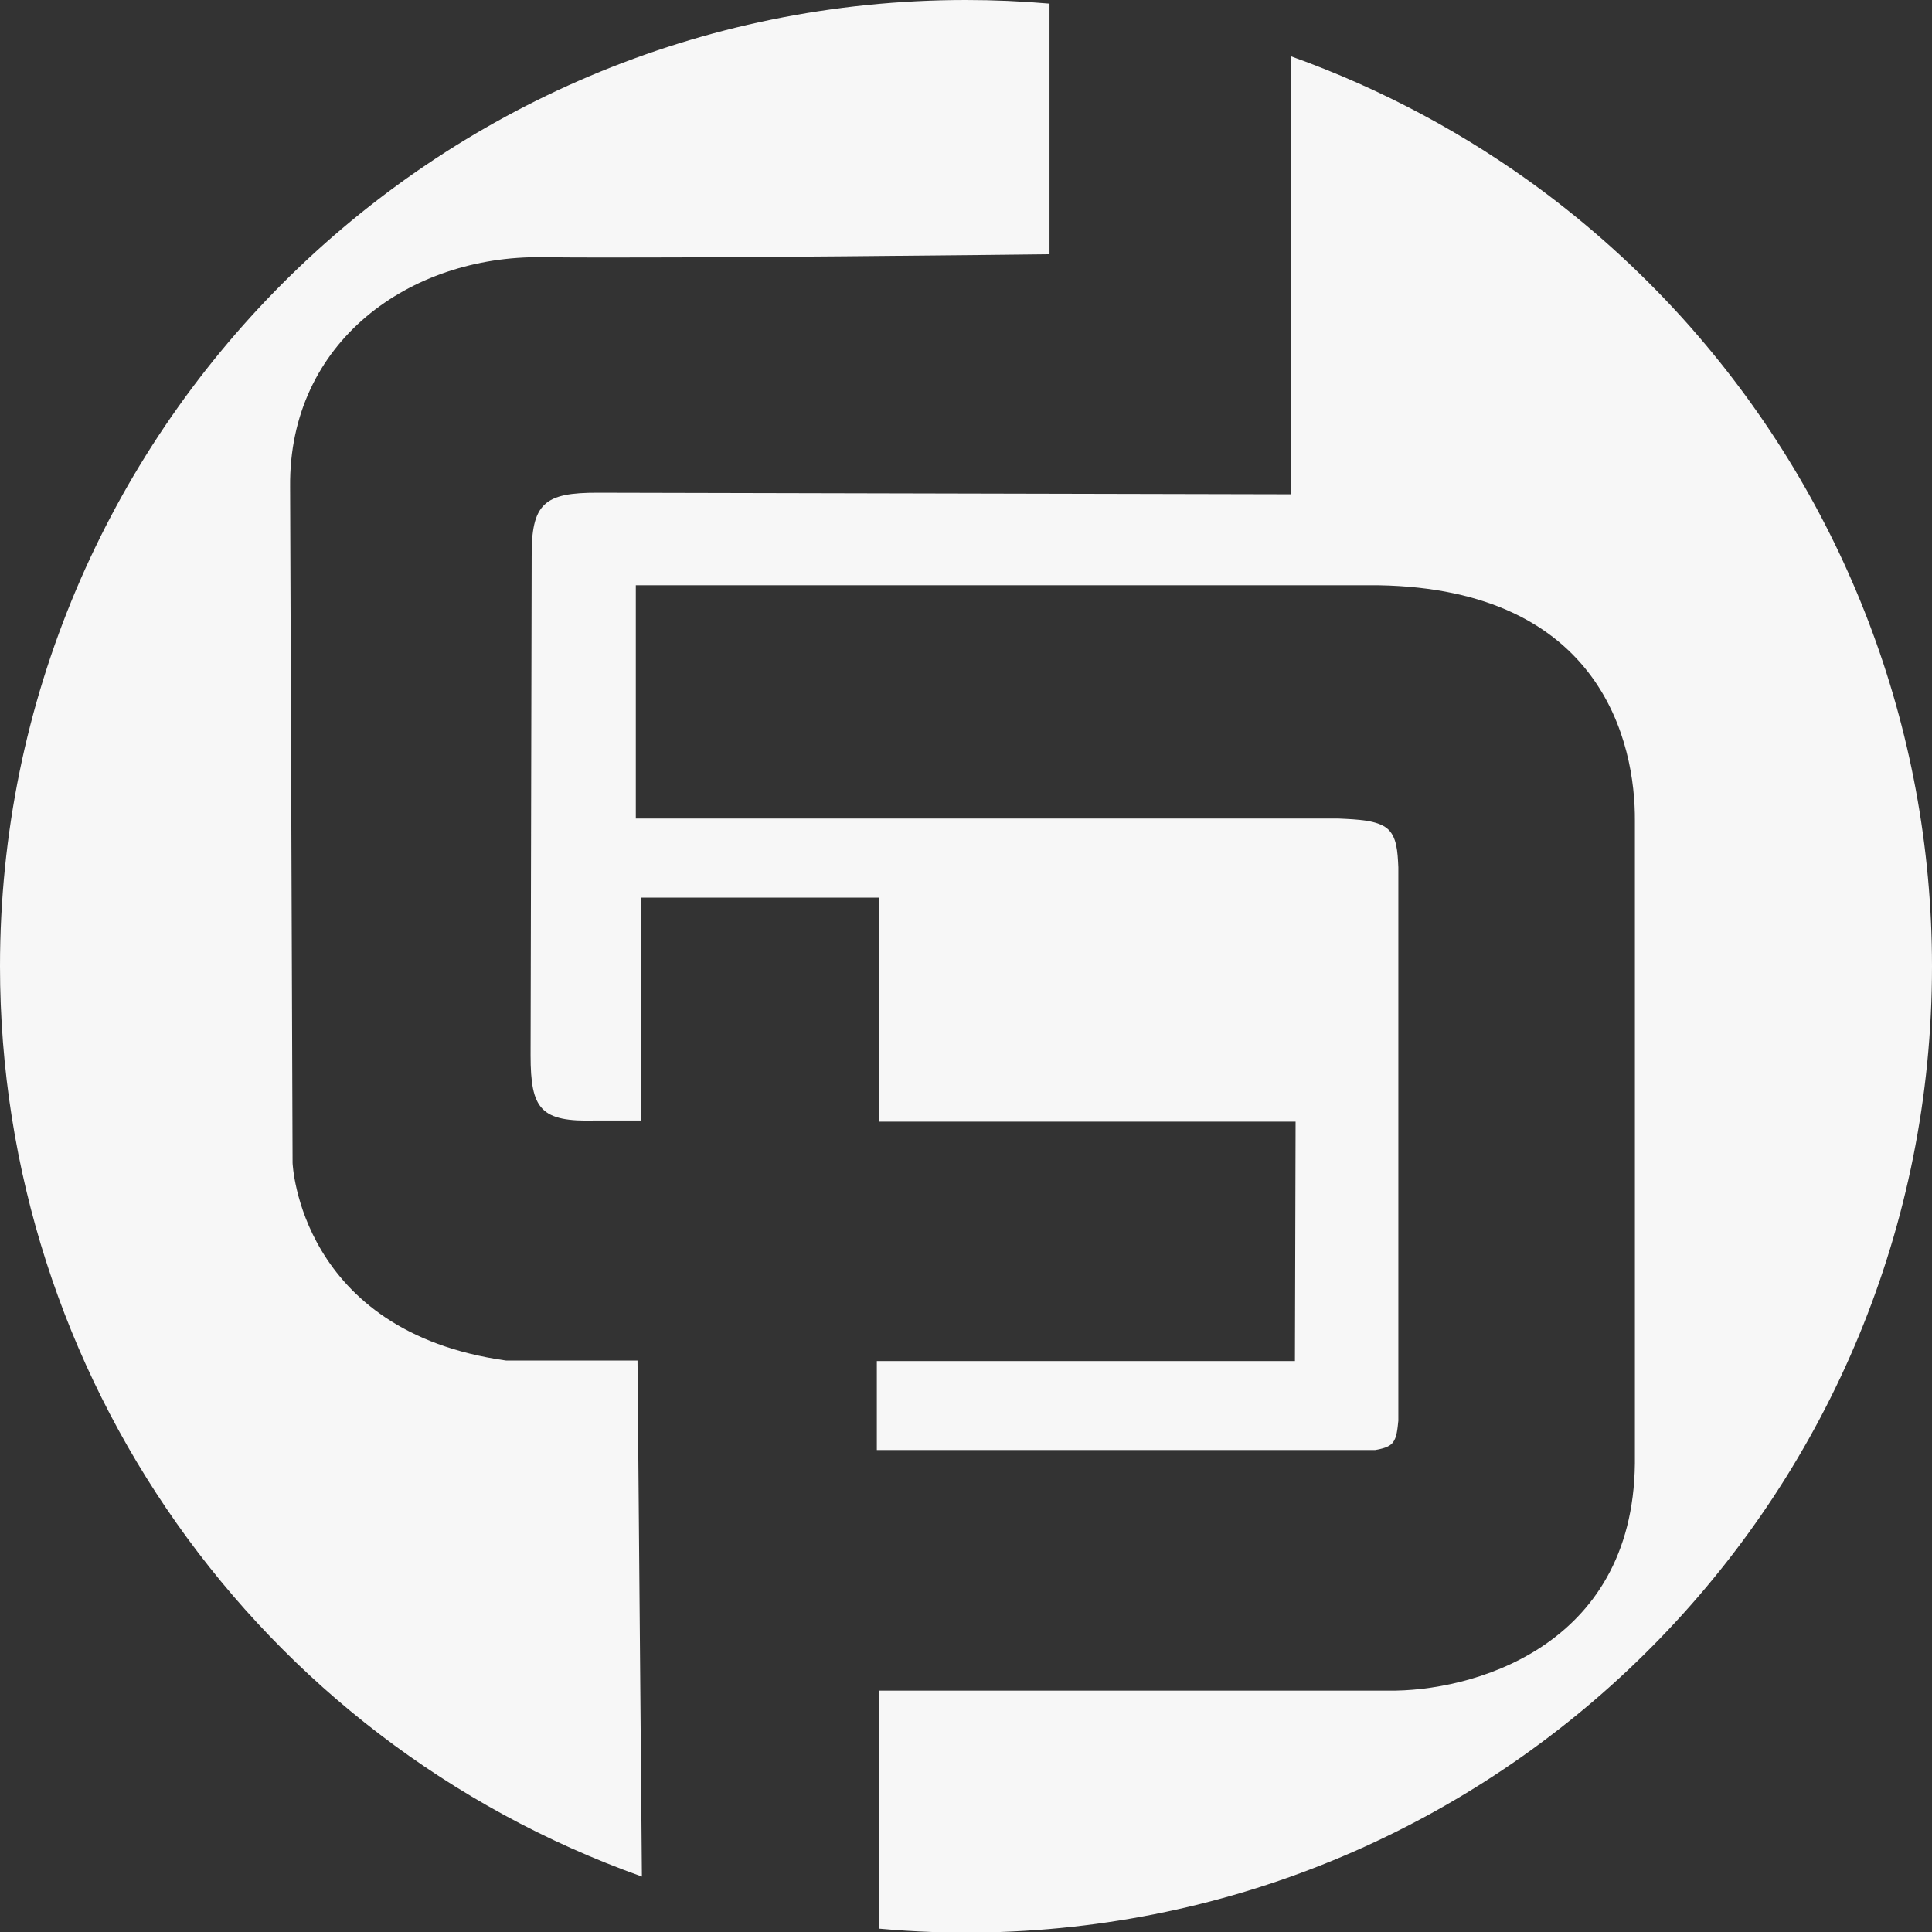 <?xml version="1.0" encoding="UTF-8"?> <svg xmlns="http://www.w3.org/2000/svg" width="32" height="32" viewBox="0 0 32 32" fill="none"><rect x="0" y="0" width="32" height="32" fill="#333333" stroke="none"/><path fill-rule="evenodd" clip-rule="evenodd" d="M25.549 3.161C25.561 3.171 25.574 3.18 25.586 3.189L25.549 3.161ZM21.384 8.187L9.907 8.161C9.013 8.158 8.798 8.335 8.806 9.234L8.788 17.481C8.789 18.375 8.953 18.585 9.866 18.559H10.612L10.619 14.868H14.562V18.578H21.459L21.448 22.543H14.523V24.017H22.778C22.892 23.995 23.007 23.973 23.071 23.892C23.134 23.811 23.147 23.672 23.161 23.532V14.365C23.149 14.11 23.138 13.855 22.974 13.721C22.808 13.586 22.49 13.572 22.171 13.558H10.531V9.694H22.839C26.526 9.759 27.088 12.305 27.079 13.596V24.24C27.044 27.316 24.329 28.024 22.991 28.002H14.565L14.565 31.945C14.856 31.971 15.148 31.99 15.44 32H16.566C25.14 31.702 32 24.655 32 16.005C32 12.028 30.53 8.304 28.025 5.447C28.017 5.438 28.01 5.429 28.002 5.42C27.994 5.412 27.986 5.403 27.979 5.394C27.268 4.592 26.479 3.862 25.622 3.216C25.61 3.207 25.598 3.198 25.586 3.189C25.574 3.18 25.561 3.171 25.549 3.161C24.3 2.233 22.902 1.476 21.384 0.933V8.187ZM4.846 19.263L4.805 8.062C4.782 5.656 6.79 4.233 8.975 4.26C11.159 4.286 17.383 4.211 17.383 4.211L17.383 0.06C16.923 0.02 16.462 0 16 0C7.163 0 0 7.166 0 16.005C0 22.774 4.257 28.811 10.632 31.082L10.559 22.535H8.384C4.957 22.059 4.846 19.263 4.846 19.263Z" fill="#F7F7F7"></path></svg> 